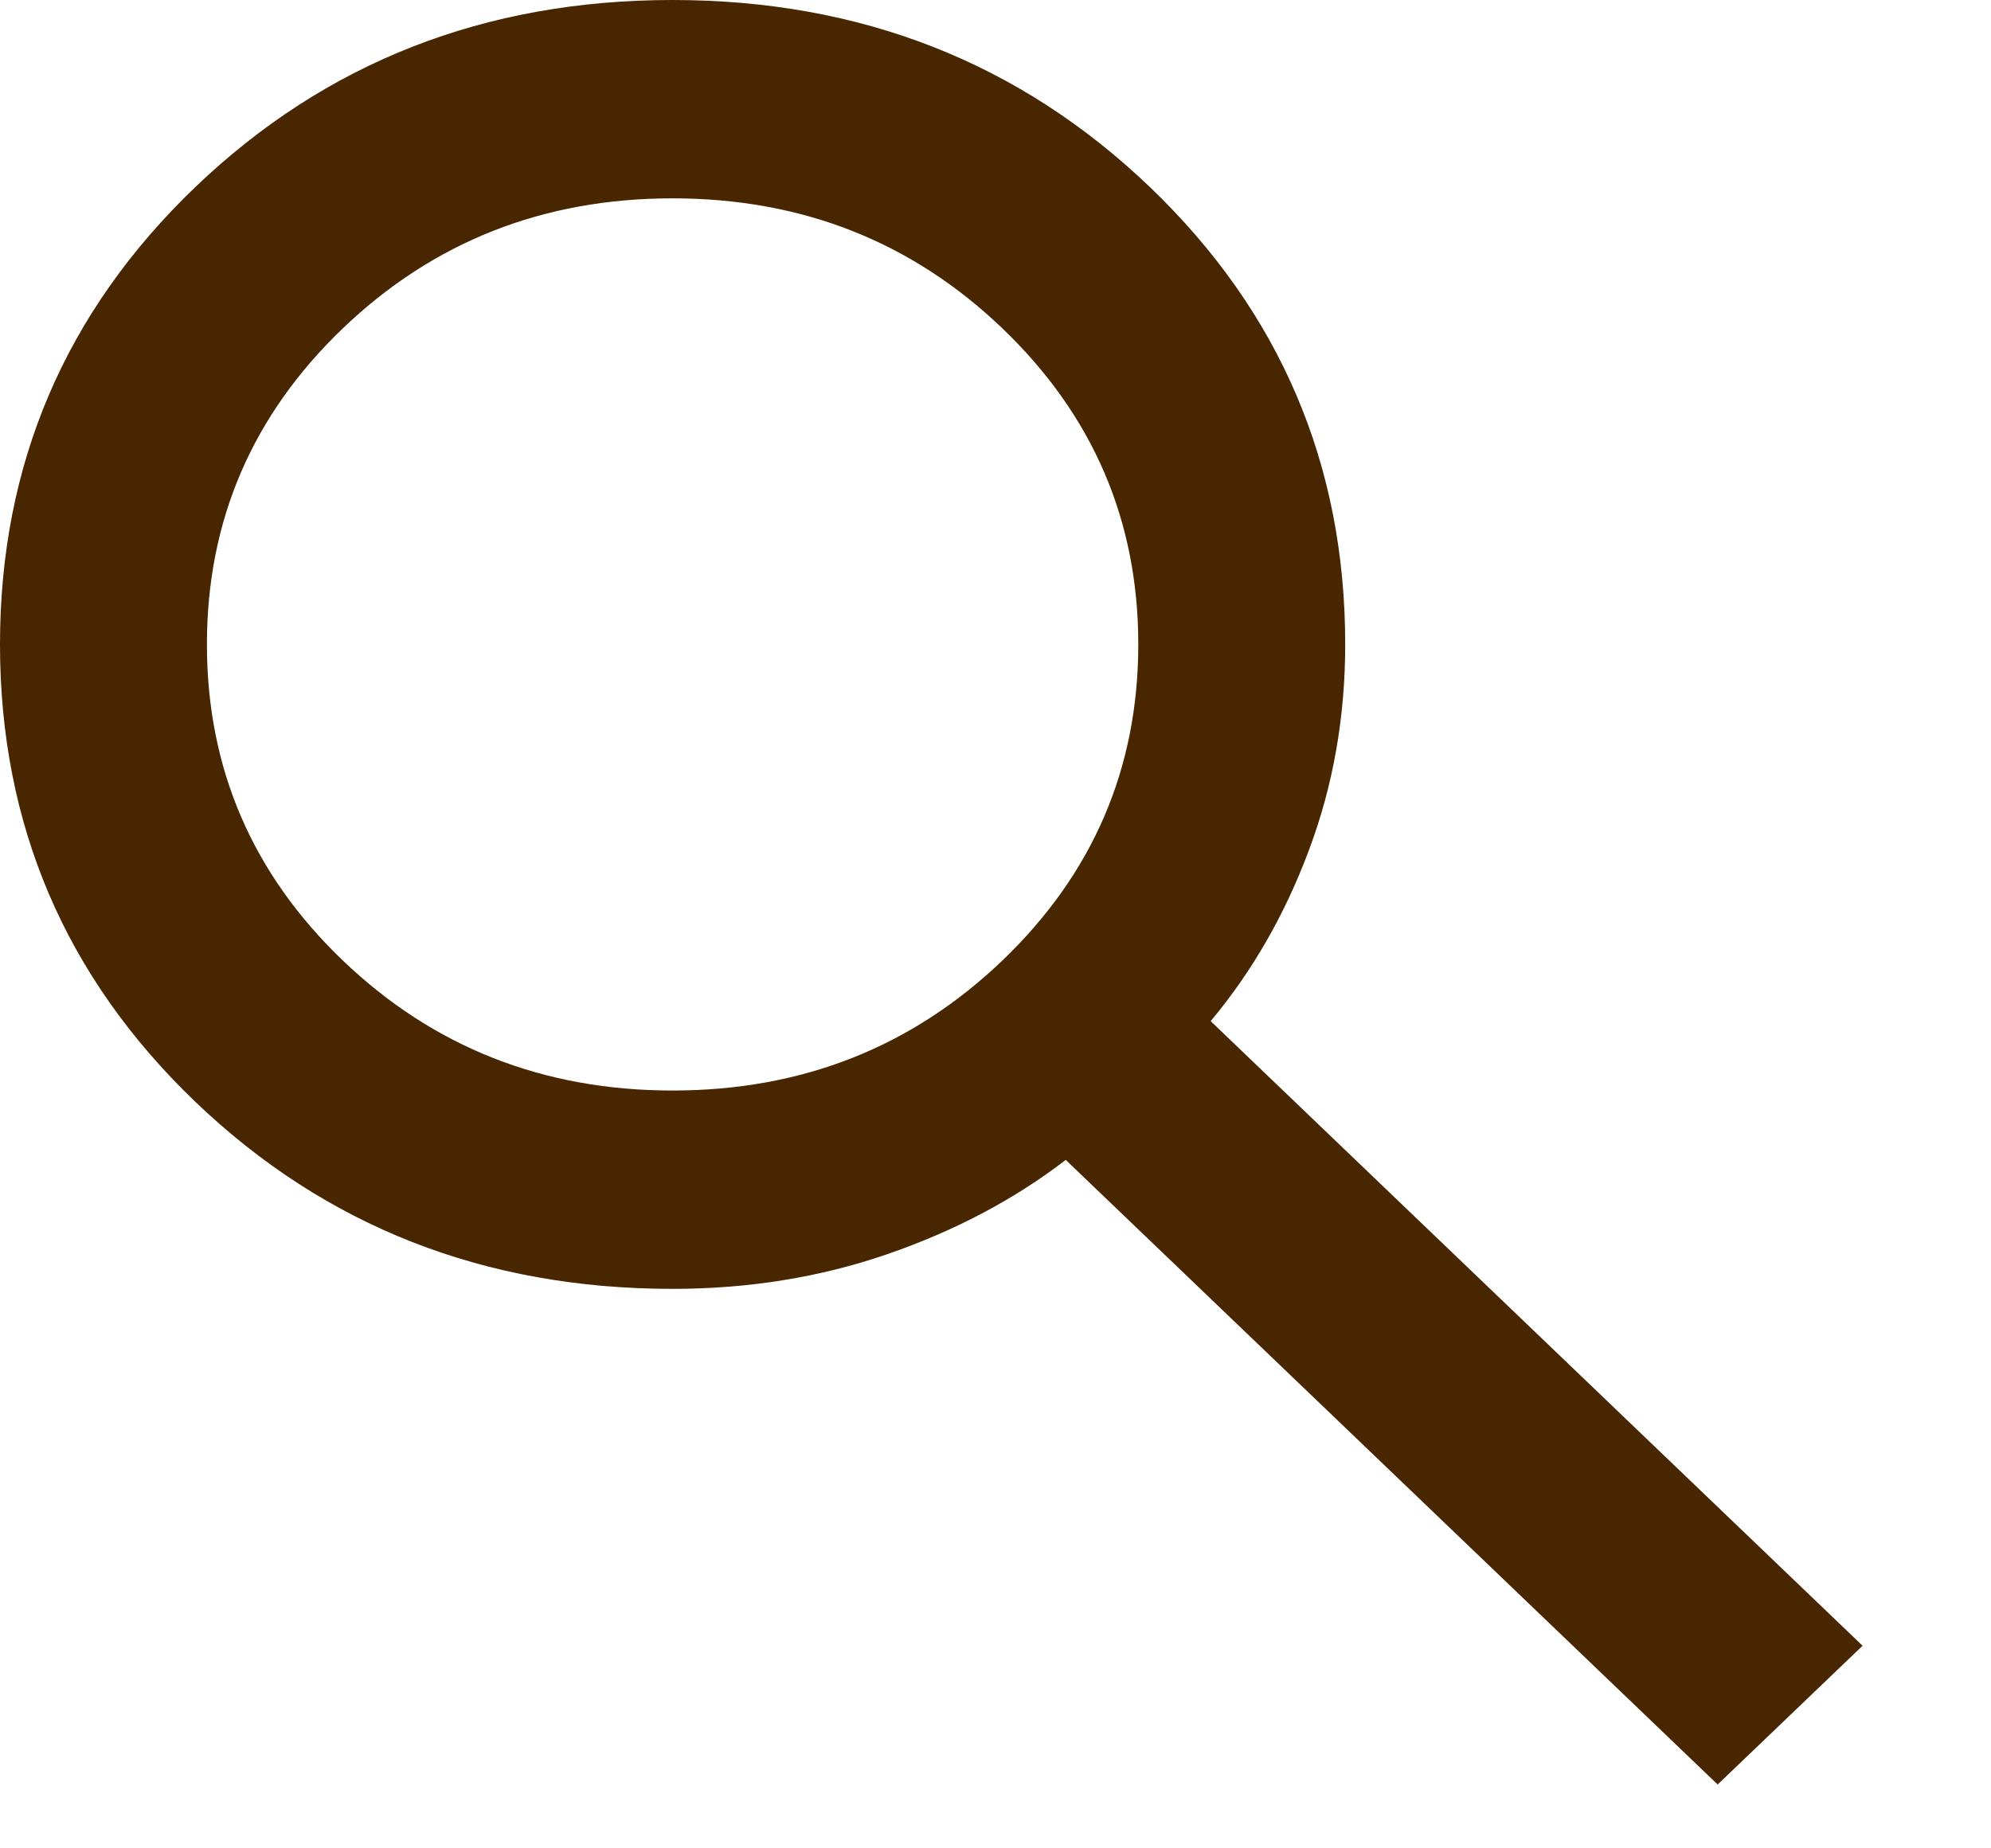 <svg width="14" height="13" viewBox="0 0 14 13" fill="none" xmlns="http://www.w3.org/2000/svg">
<path d="M12.078 12.551L7.494 8.158C7.131 8.437 6.712 8.658 6.239 8.821C5.766 8.984 5.263 9.065 4.729 9.065C3.408 9.065 2.289 8.626 1.373 7.749C0.458 6.871 0 5.799 0 4.532C0 3.266 0.458 2.194 1.373 1.316C2.289 0.439 3.408 0 4.729 0C6.051 0 7.17 0.439 8.086 1.316C9.001 2.194 9.459 3.266 9.459 4.532C9.459 5.044 9.374 5.526 9.204 5.979C9.035 6.433 8.804 6.834 8.513 7.182L13.097 11.575L12.078 12.551ZM4.729 7.67C5.639 7.67 6.412 7.365 7.049 6.755C7.685 6.145 8.004 5.404 8.004 4.532C8.004 3.661 7.685 2.92 7.049 2.31C6.412 1.7 5.639 1.395 4.729 1.395C3.82 1.395 3.047 1.7 2.41 2.31C1.774 2.92 1.455 3.661 1.455 4.532C1.455 5.404 1.774 6.145 2.41 6.755C3.047 7.365 3.82 7.67 4.729 7.67Z" fill="#472600"/>
</svg>
